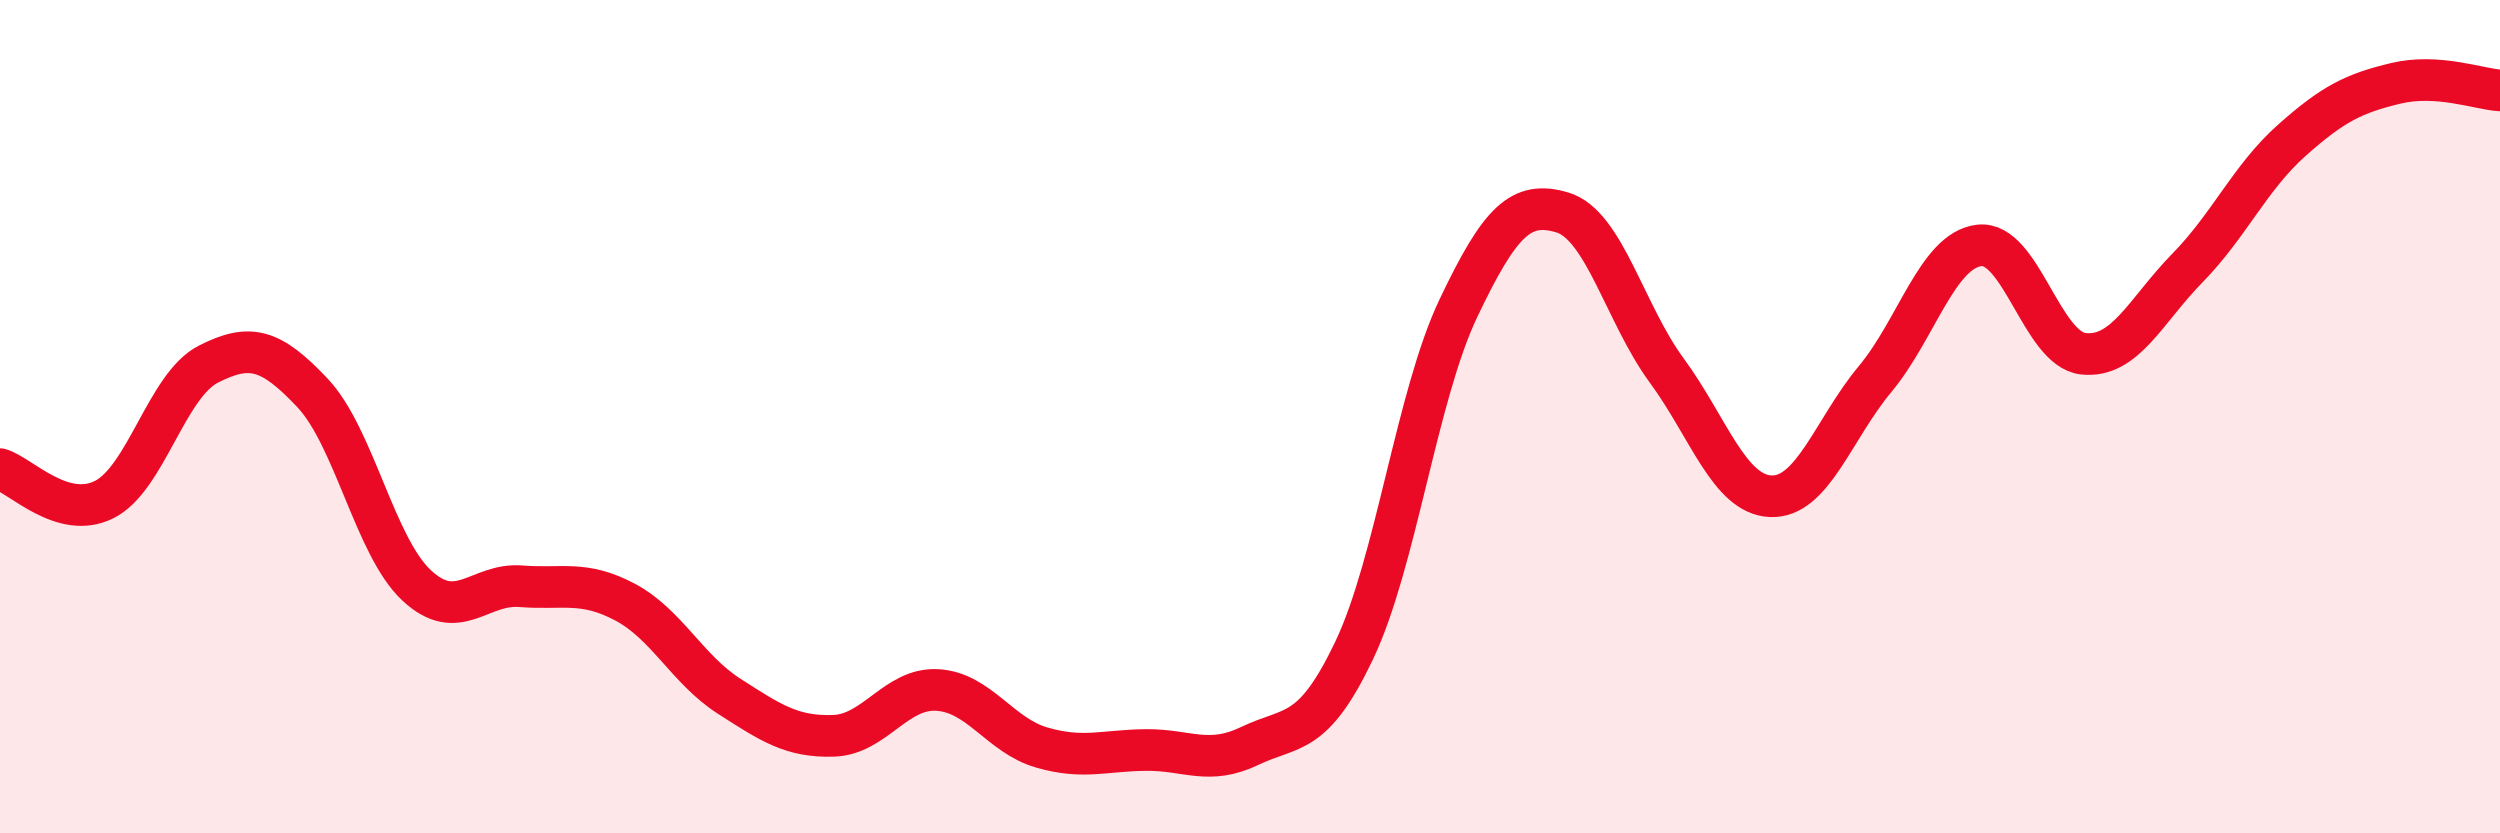 
    <svg width="60" height="20" viewBox="0 0 60 20" xmlns="http://www.w3.org/2000/svg">
      <path
        d="M 0,11.26 C 0.5,11.41 1.5,12.49 2.5,11.99 C 3.5,11.49 4,9.25 5,8.74 C 6,8.23 6.5,8.37 7.5,9.43 C 8.5,10.49 9,13.12 10,14.05 C 11,14.98 11.5,13.99 12.5,14.07 C 13.5,14.15 14,13.92 15,14.45 C 16,14.98 16.5,16.07 17.5,16.71 C 18.5,17.35 19,17.69 20,17.66 C 21,17.63 21.5,16.5 22.5,16.56 C 23.5,16.62 24,17.65 25,17.94 C 26,18.23 26.5,18.01 27.5,18 C 28.5,17.99 29,18.38 30,17.9 C 31,17.42 31.5,17.71 32.5,15.61 C 33.5,13.51 34,9.5 35,7.4 C 36,5.3 36.5,4.8 37.5,5.1 C 38.5,5.4 39,7.53 40,8.89 C 41,10.25 41.5,11.87 42.5,11.91 C 43.5,11.95 44,10.3 45,9.1 C 46,7.9 46.5,6.01 47.5,5.89 C 48.5,5.77 49,8.38 50,8.49 C 51,8.6 51.5,7.45 52.5,6.43 C 53.5,5.41 54,4.26 55,3.37 C 56,2.48 56.5,2.24 57.5,2 C 58.5,1.76 59.5,2.14 60,2.17L60 20L0 20Z"
        fill="#EB0A25"
        opacity="0.1"
        stroke-linecap="round"
        stroke-linejoin="round"
      />
      <path
        d="M 0,11.26 C 0.5,11.41 1.5,12.49 2.5,11.99 C 3.5,11.49 4,9.25 5,8.74 C 6,8.23 6.5,8.37 7.5,9.43 C 8.5,10.49 9,13.12 10,14.05 C 11,14.98 11.5,13.99 12.5,14.07 C 13.5,14.15 14,13.92 15,14.45 C 16,14.98 16.5,16.07 17.5,16.71 C 18.5,17.35 19,17.69 20,17.66 C 21,17.63 21.5,16.5 22.5,16.56 C 23.5,16.62 24,17.65 25,17.94 C 26,18.23 26.5,18.01 27.5,18 C 28.5,17.99 29,18.38 30,17.9 C 31,17.42 31.5,17.71 32.5,15.61 C 33.5,13.51 34,9.5 35,7.4 C 36,5.3 36.5,4.8 37.5,5.1 C 38.5,5.4 39,7.53 40,8.89 C 41,10.25 41.5,11.87 42.5,11.91 C 43.5,11.95 44,10.3 45,9.1 C 46,7.9 46.5,6.01 47.5,5.89 C 48.5,5.77 49,8.38 50,8.49 C 51,8.6 51.5,7.45 52.5,6.43 C 53.5,5.41 54,4.26 55,3.37 C 56,2.48 56.5,2.24 57.5,2 C 58.5,1.76 59.5,2.14 60,2.17"
        stroke="#EB0A25"
        stroke-width="1"
        fill="none"
        stroke-linecap="round"
        stroke-linejoin="round"
      />
    </svg>
  